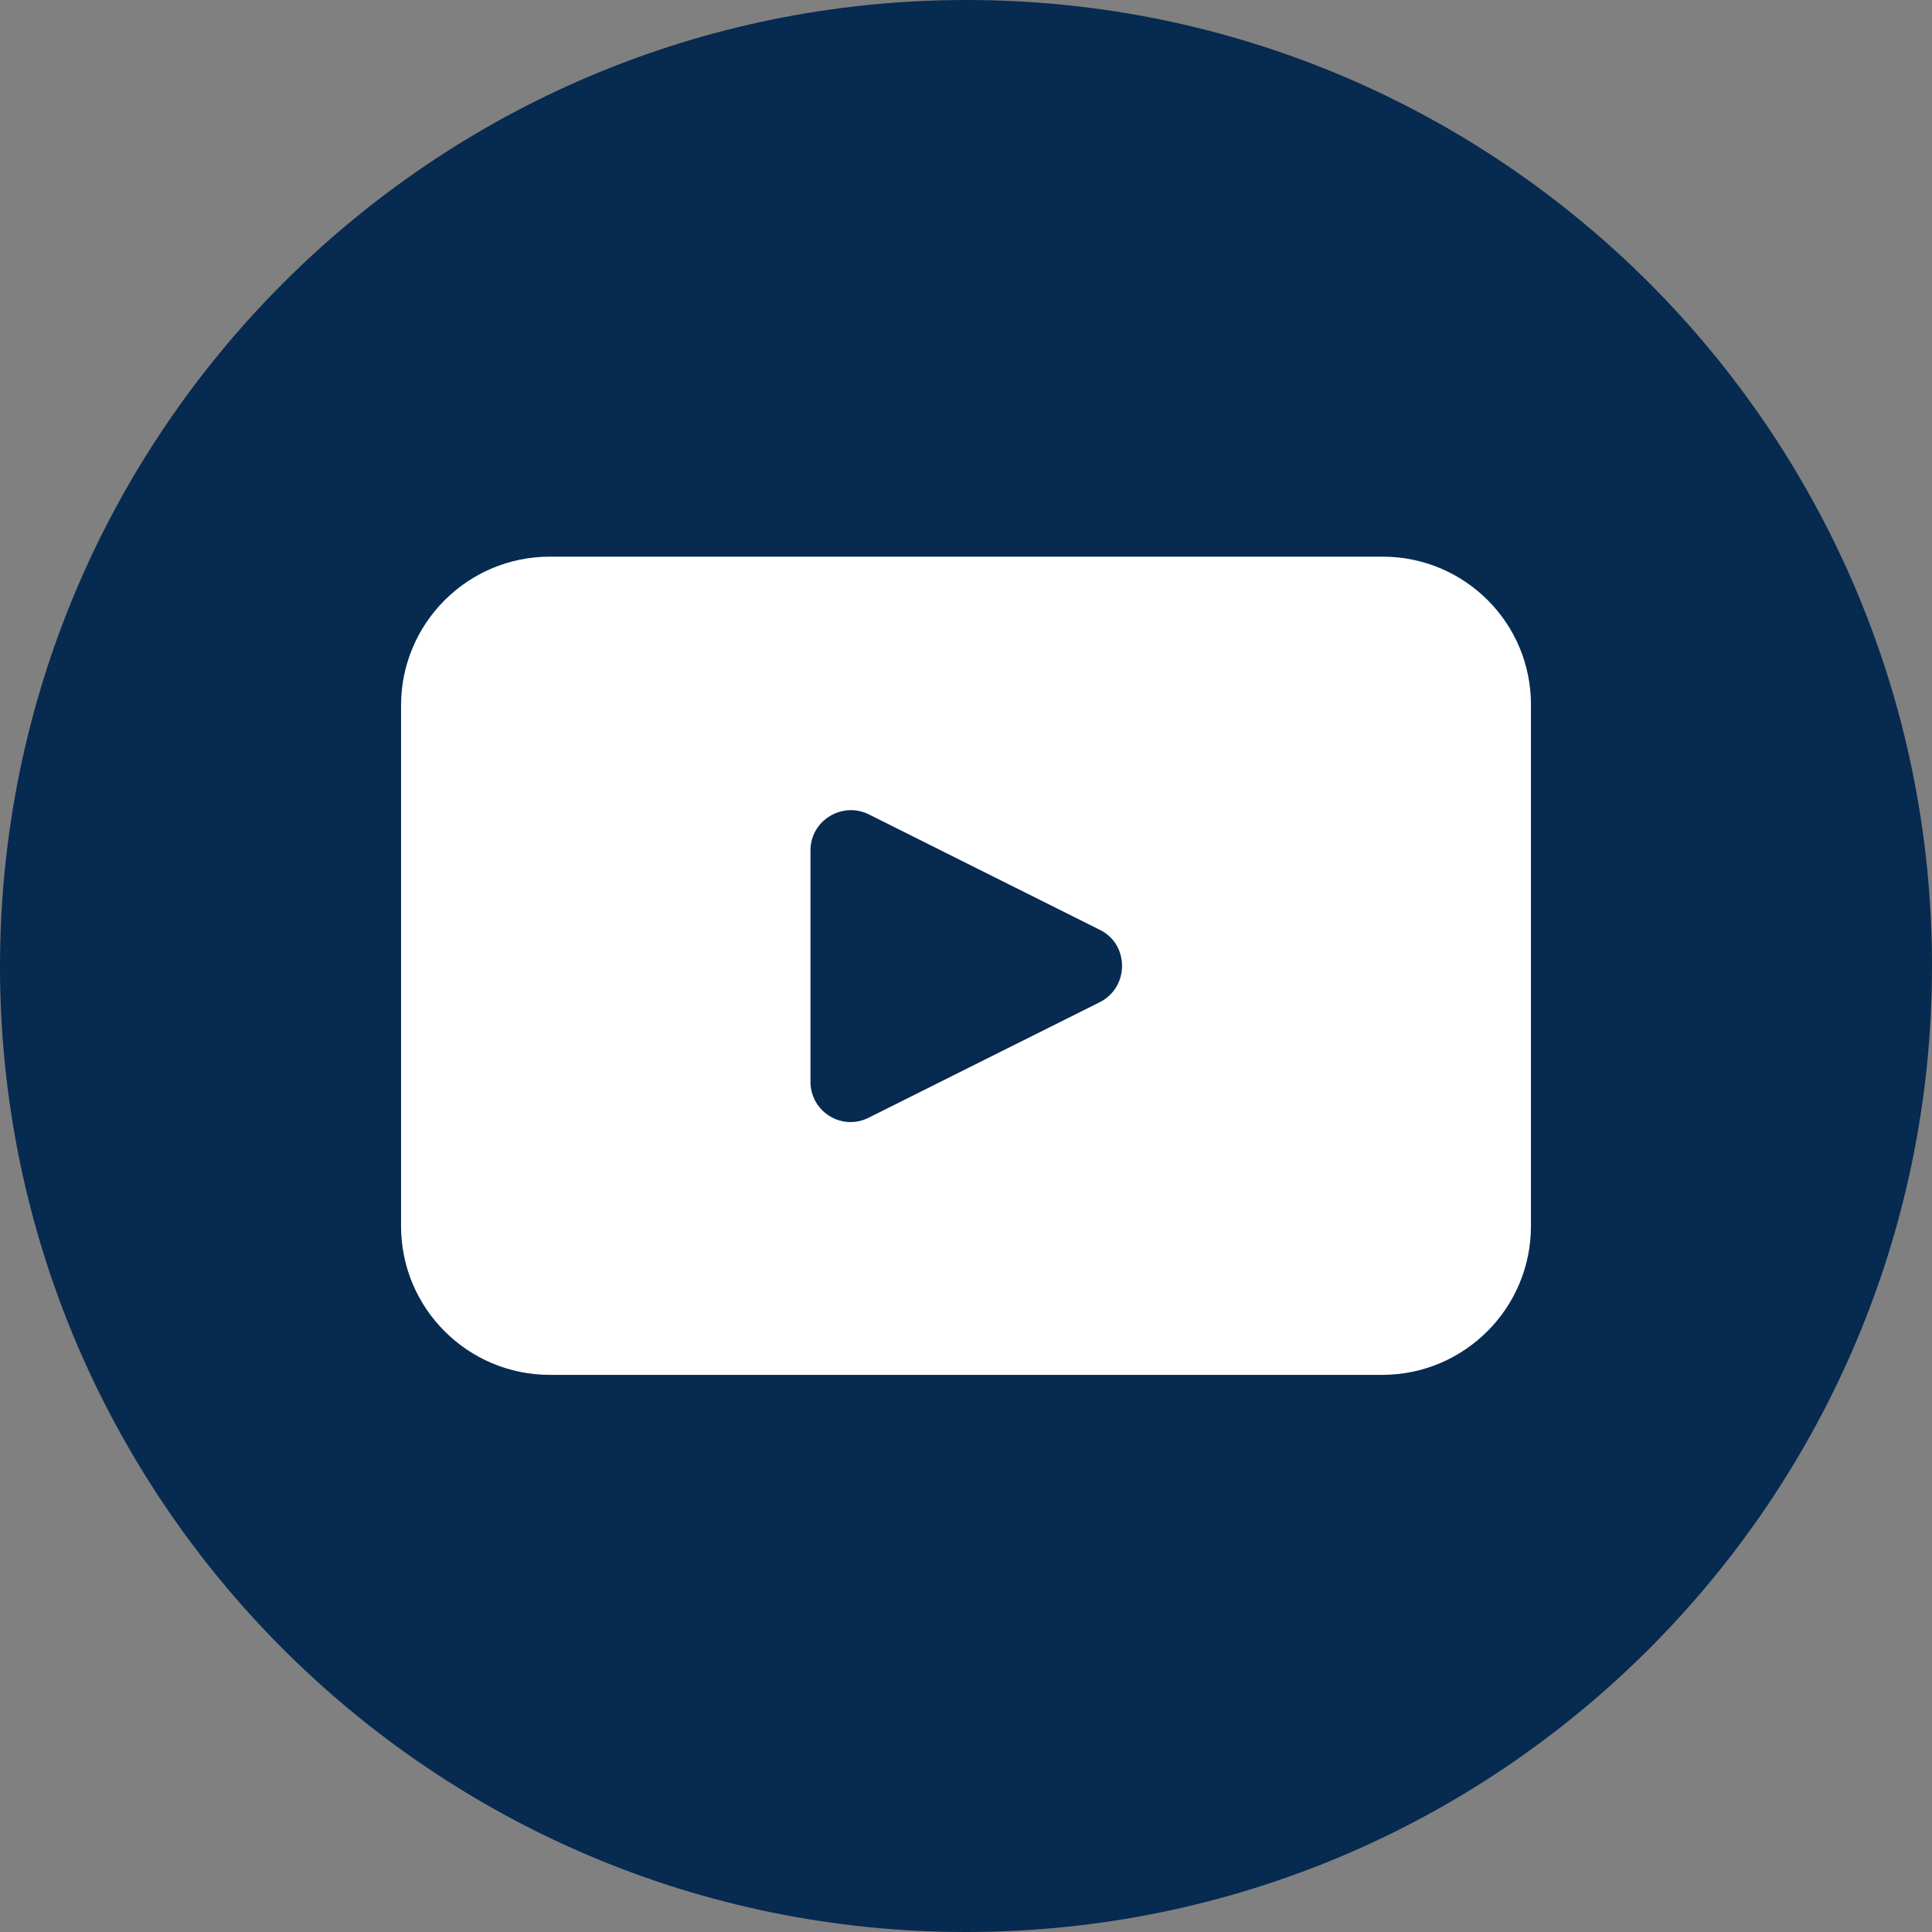 <svg width="24" height="24" viewBox="0 0 24 24" fill="none" xmlns="http://www.w3.org/2000/svg">
<rect x="0" y="0" width="24" height="24" fill="#808080" stroke="none"/>
<path d="M24 12C24 18.625 18.625 24 12 24C5.375 24 0 18.625 0 12C0.006 5.375 5.375 0 12.006 0C18.631 0 24 5.375 24 12Z" fill="#062A50"/>
<path d="M17.176 6.915H6.83C5.81 6.915 4.982 7.742 4.982 8.763V15.231C4.982 16.252 5.81 17.079 6.83 17.079H17.17C18.19 17.079 19.018 16.252 19.018 15.231V8.763C19.024 7.742 18.196 6.915 17.176 6.915ZM13.667 12.447L10.792 13.884C10.46 14.053 10.068 13.812 10.068 13.437V10.563C10.068 10.194 10.46 9.953 10.792 10.116L13.667 11.553C14.029 11.734 14.029 12.26 13.667 12.447Z" fill="white"/>
</svg>
